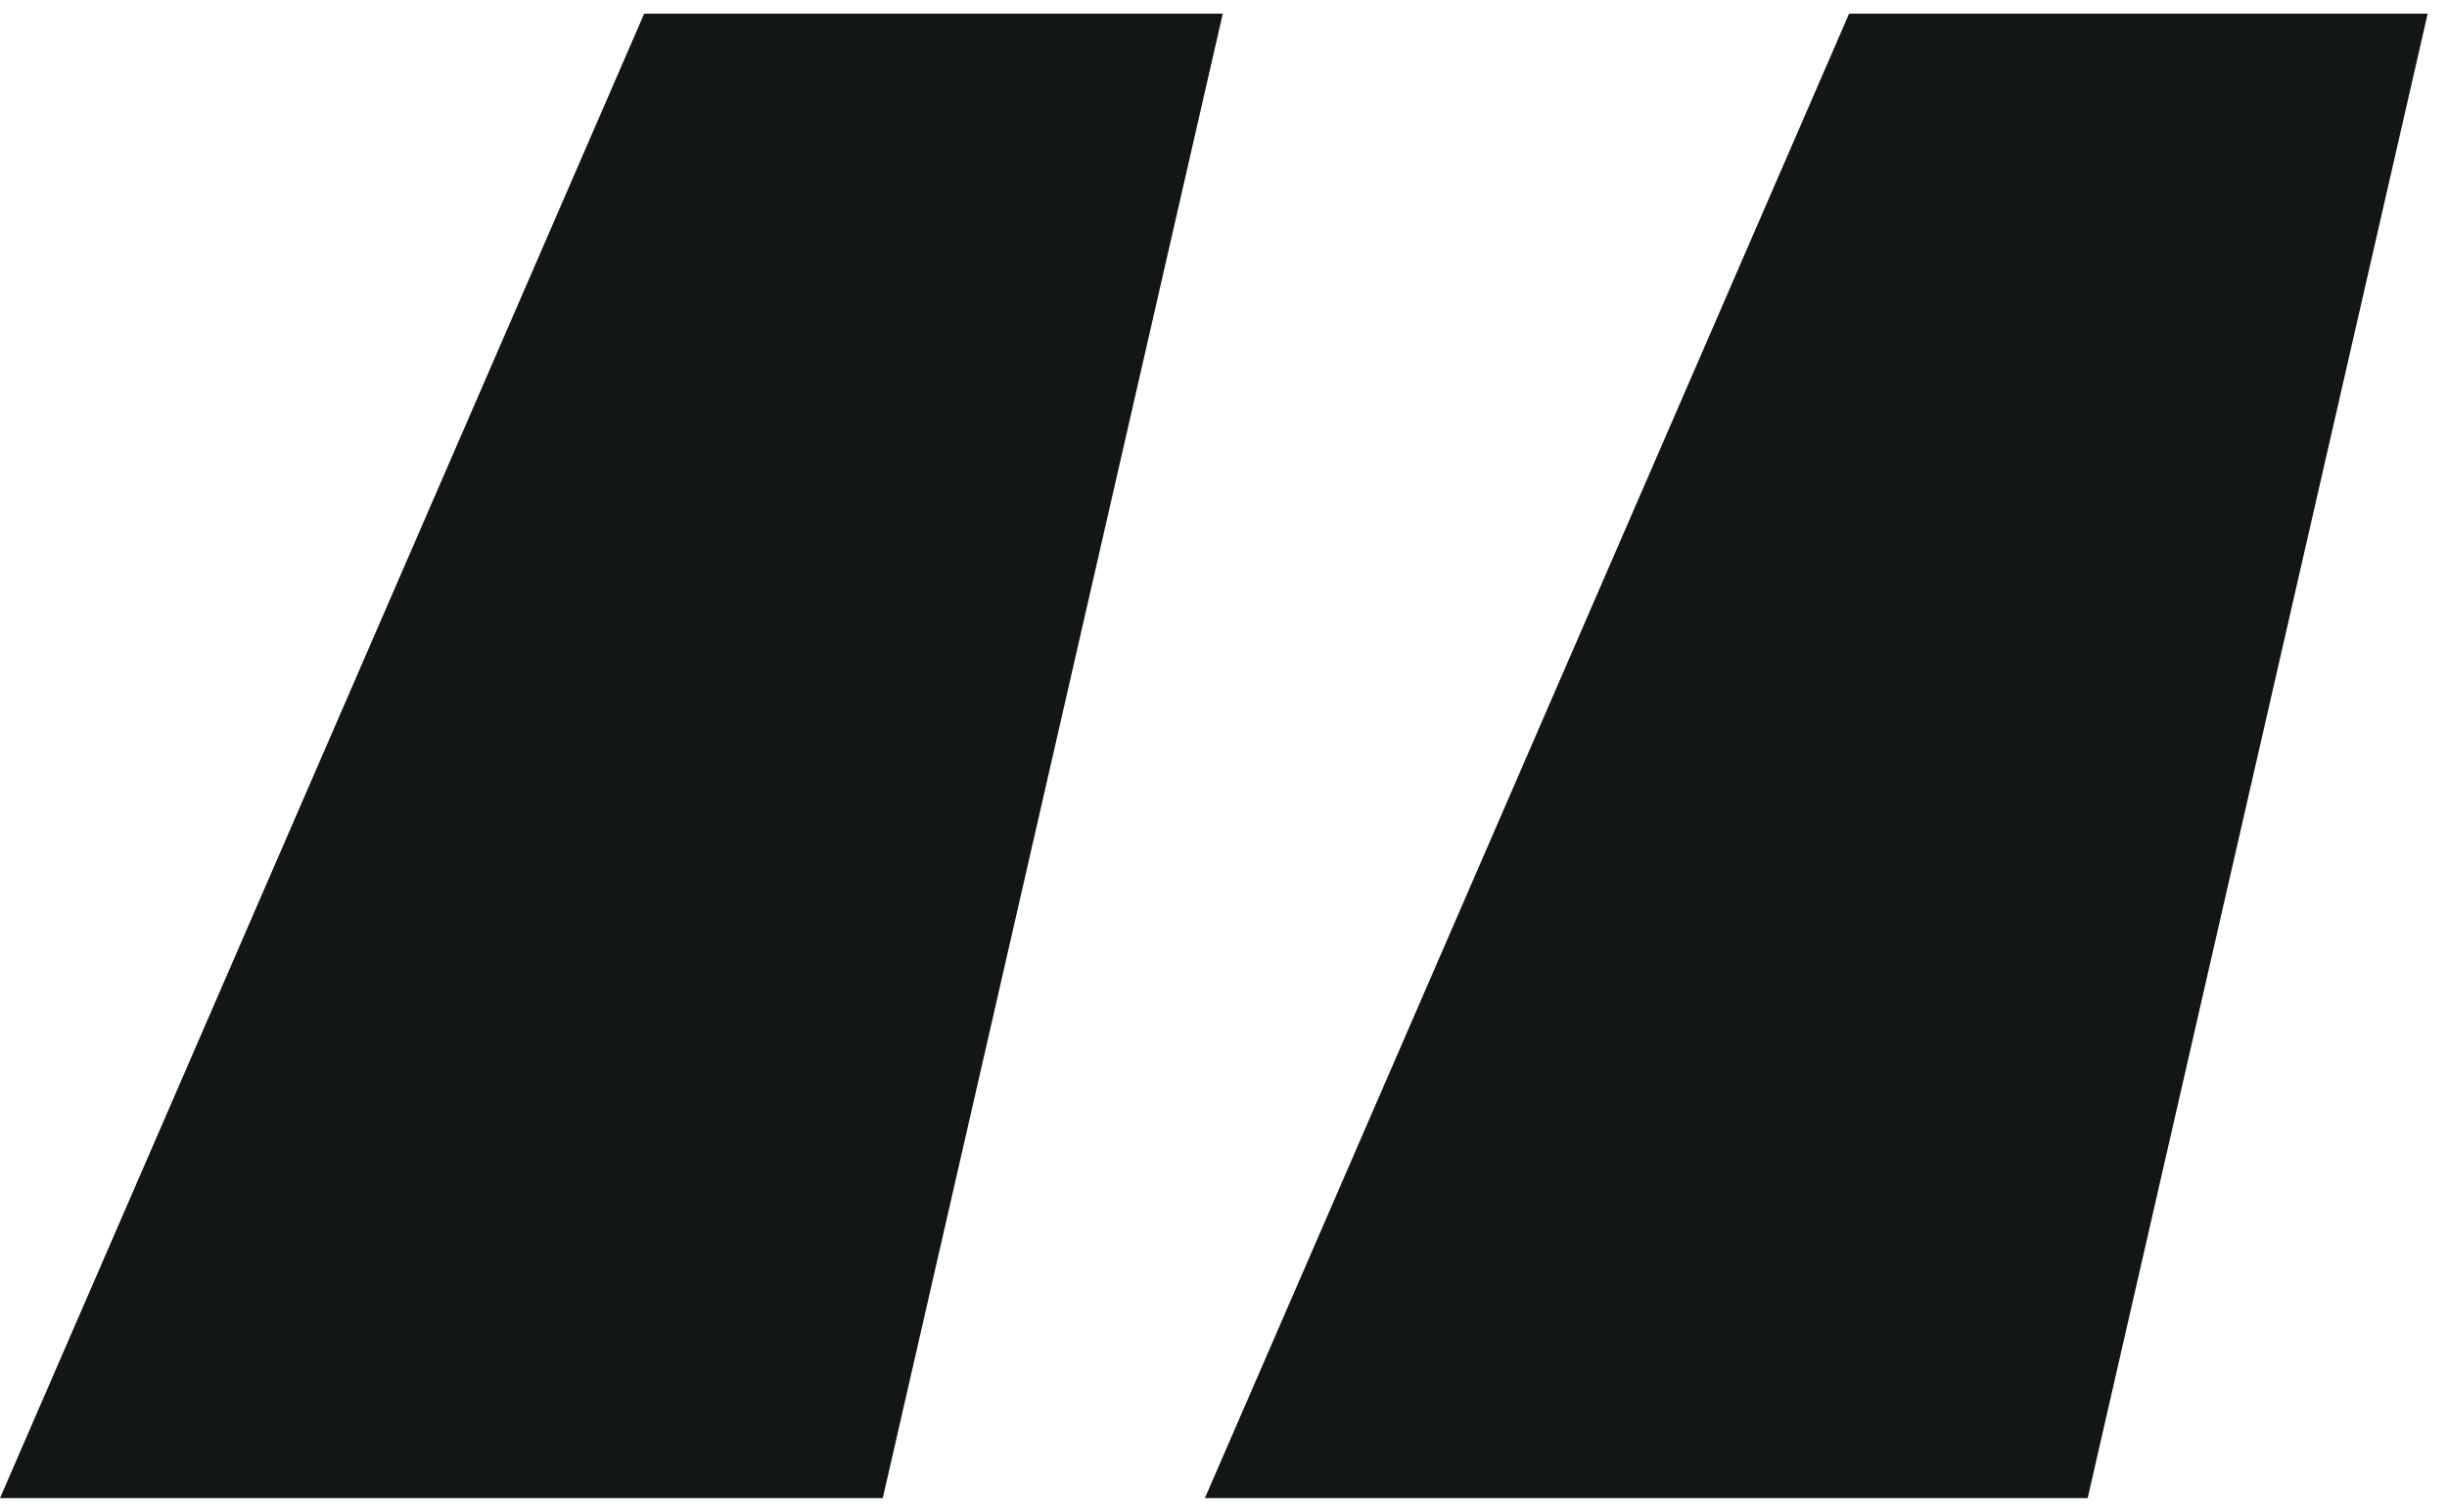 <svg width="89" height="55" viewBox="0 0 89 55" fill="none" xmlns="http://www.w3.org/2000/svg">
<path d="M32.108 54.496H0L23.43 0.496H44.474L32.108 54.496ZM75.931 54.496H43.823L67.254 0.496H88.297L75.931 54.496Z" fill="#121617"/>
</svg>
